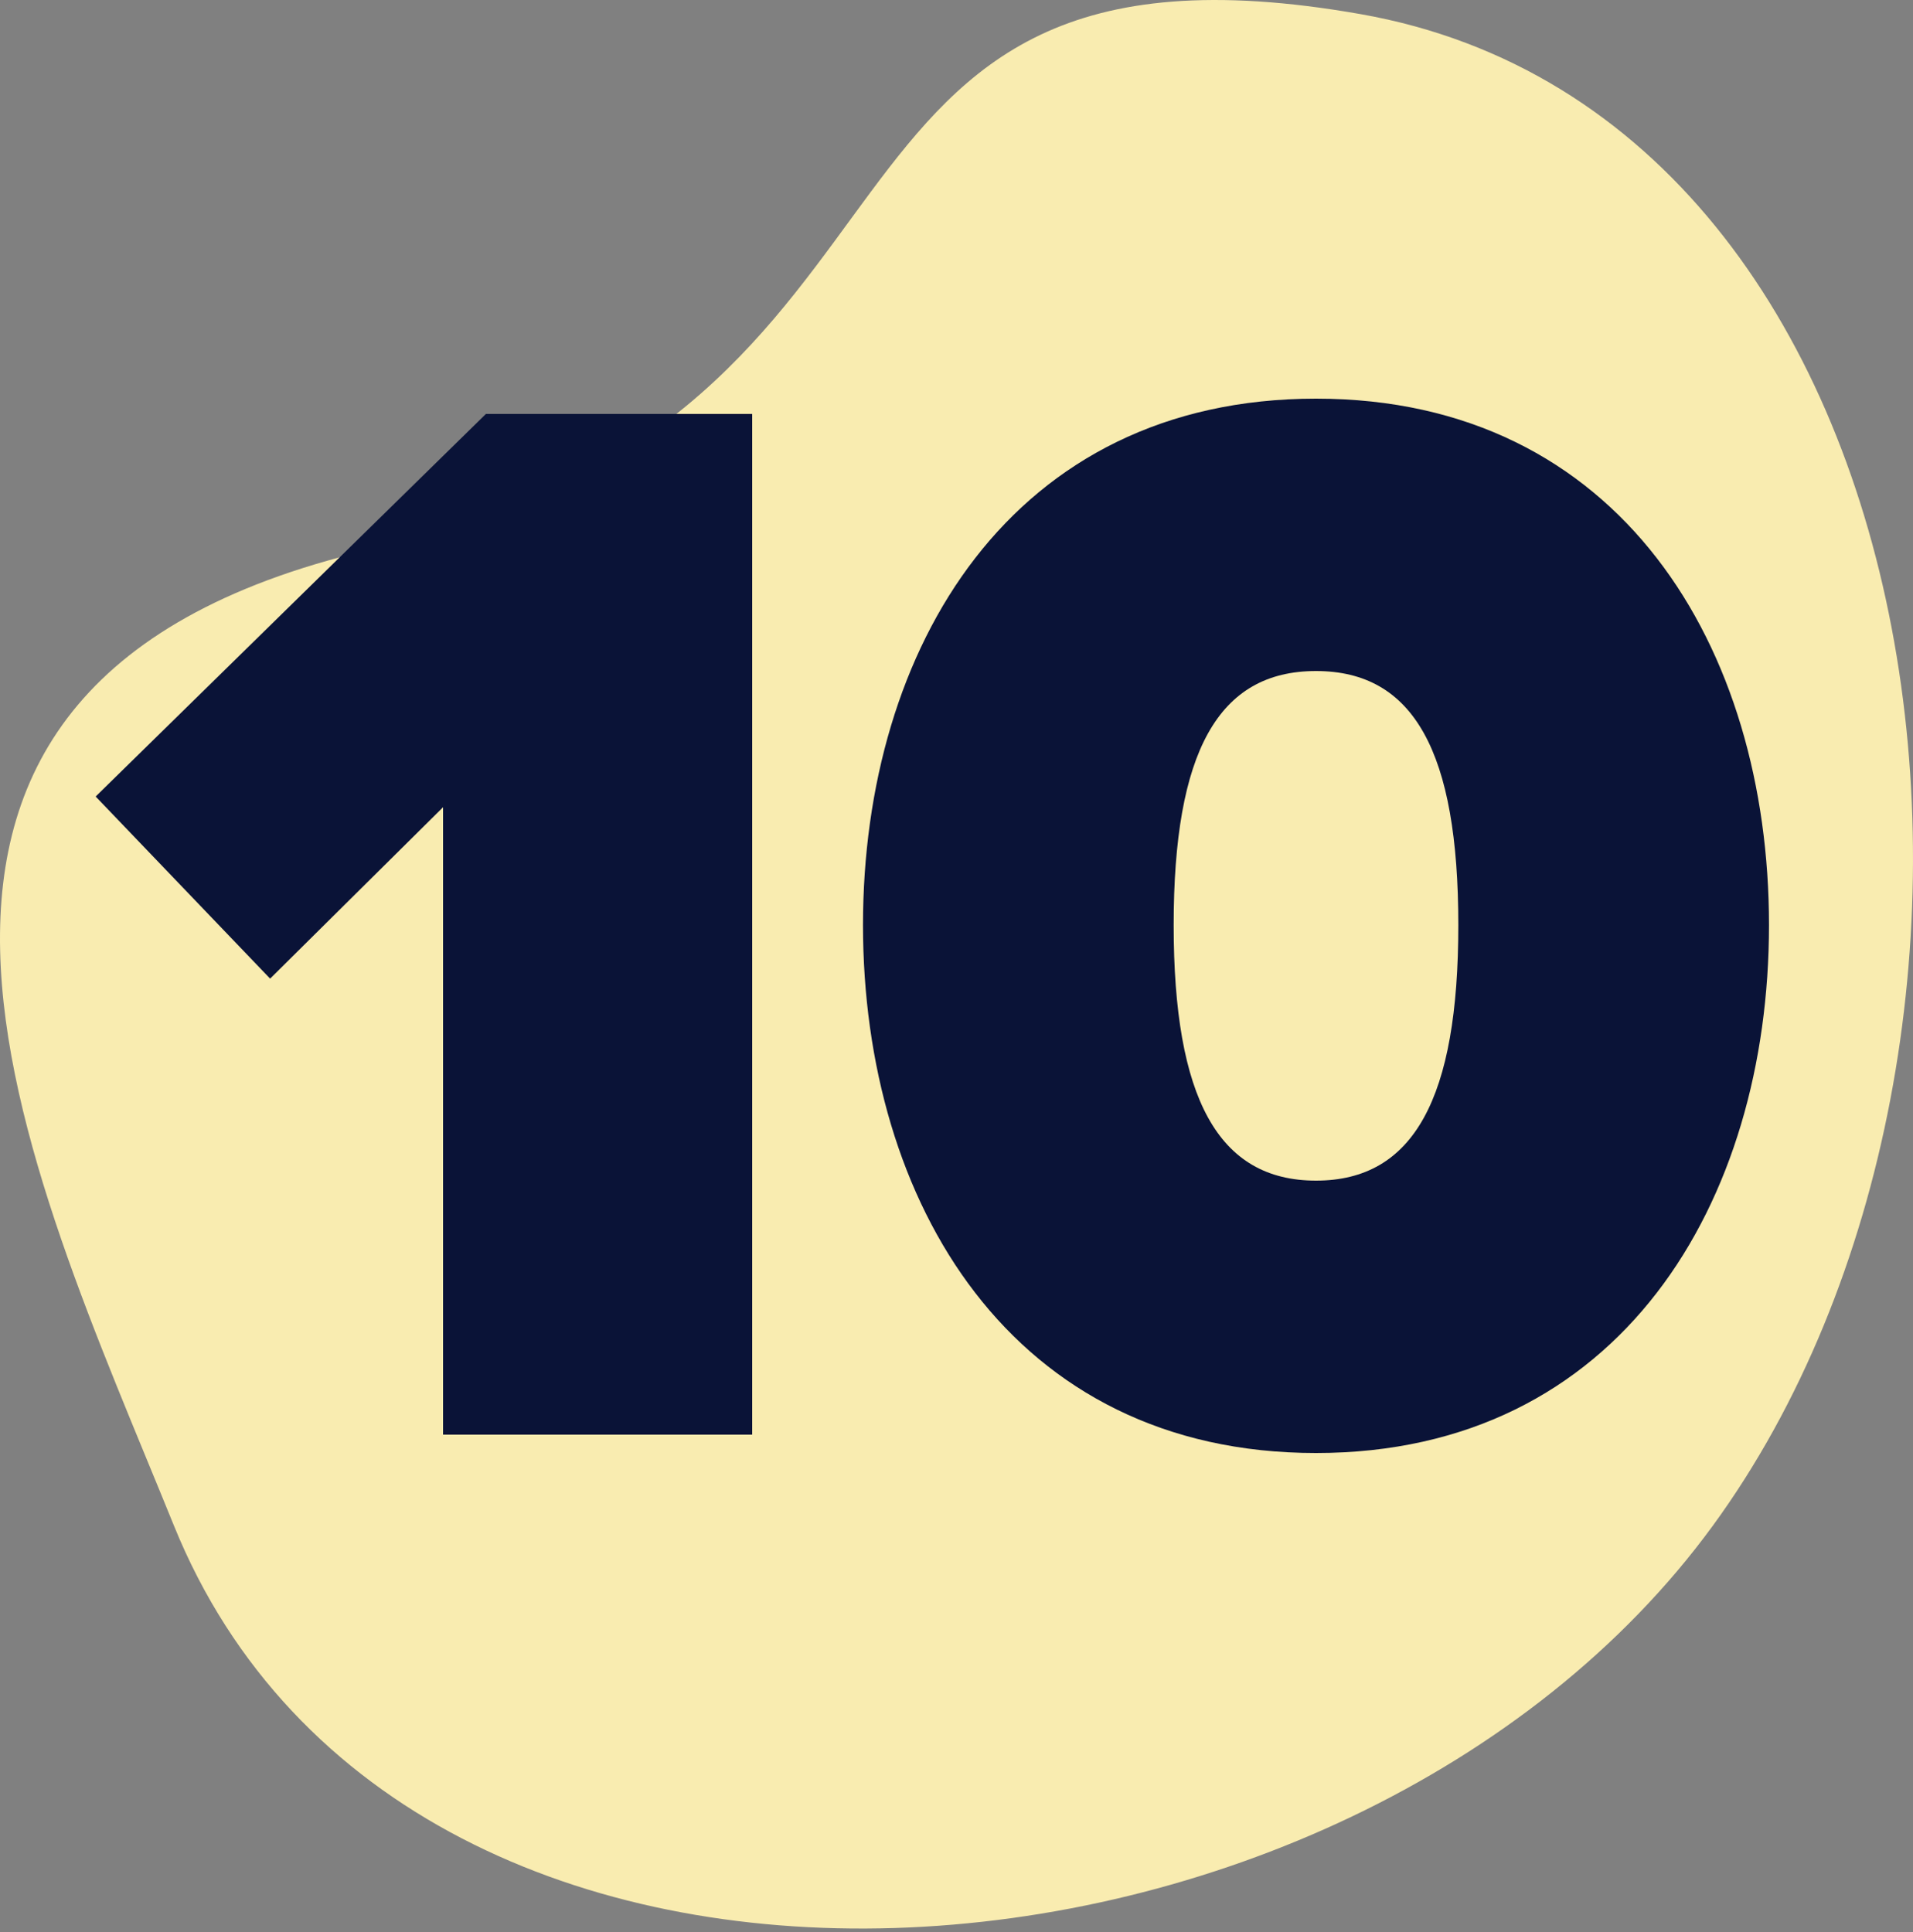 <?xml version="1.0" encoding="UTF-8"?>
<svg xmlns="http://www.w3.org/2000/svg" width="100" height="101" viewBox="0 0 100 101" fill="none">
  <rect x="0" y="0" width="100" height="101" fill="#808080" stroke="none"/>
  <path d="M9.089 79.748C21.286 109.841 70.564 105.771 89.545 79.748C107.999 54.446 102.125 6.196 71.113 0.737C40.101 -4.722 50.926 21.711 19.914 28.606C-11.098 35.502 1.45 60.902 9.089 79.748Z" fill="#F9ECB0"></path>
  <path d="M39.32 75H23.16V42.2L14.12 51.16L5 41.64L25.4 21.64H39.32V75Z" fill="#0A1337"></path>
  <path d="M68.792 75.96C52.872 75.96 45.112 62.84 45.112 48.36C45.112 33.88 52.872 20.84 68.792 20.84C84.712 20.84 92.472 33.88 92.472 48.36C92.472 62.84 84.712 75.96 68.792 75.96ZM68.792 61.72C73.912 61.72 76.232 57.4 76.232 48.36C76.232 39.32 73.912 35.08 68.792 35.08C63.672 35.08 61.352 39.32 61.352 48.36C61.352 57.4 63.672 61.72 68.792 61.72Z" fill="#0A1337"></path>
</svg>
